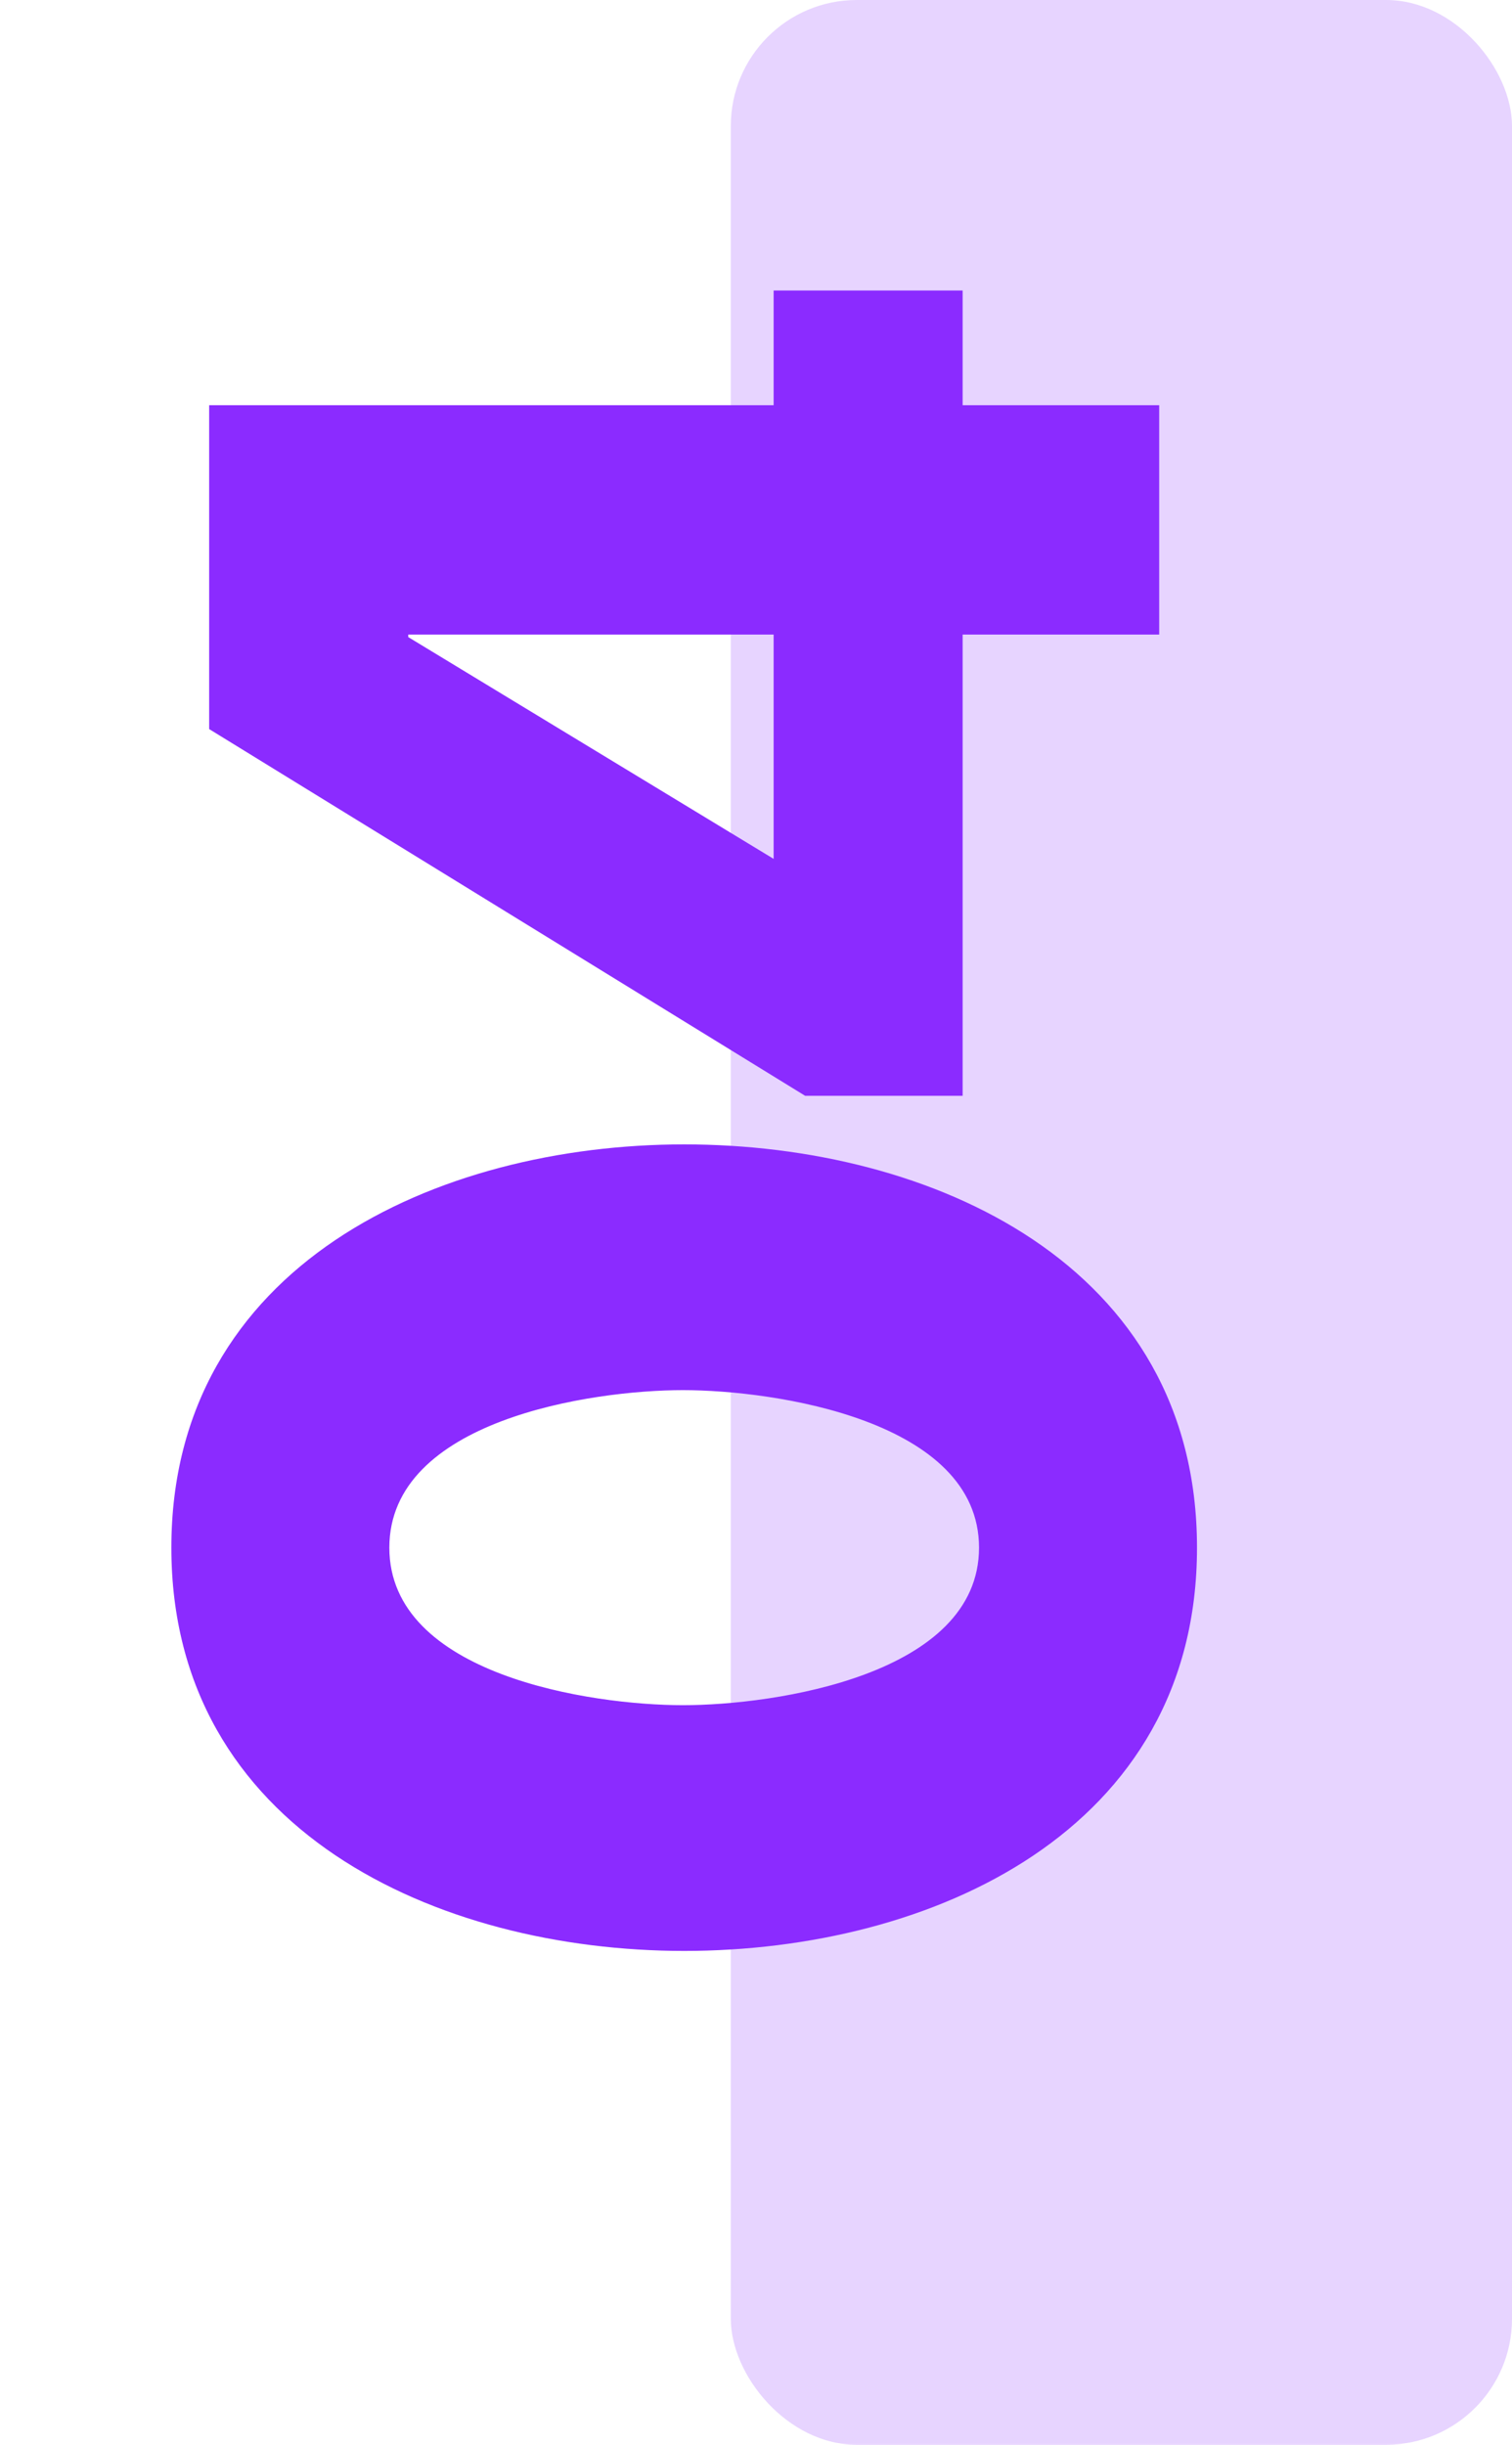<svg width="60" height="97" viewBox="0 0 60 97" fill="none" xmlns="http://www.w3.org/2000/svg">
<rect opacity="0.2" x="29" y="0" width="31" height="97" rx="5" fill="#8B2BFF"/>
<path d="M6.8 61.405C6.8 50.205 17.35 45.405 27.15 45.405C36.95 45.405 47.5 50.155 47.5 61.405C47.5 72.655 36.95 77.405 27.15 77.405C17.35 77.405 6.8 72.605 6.8 61.405ZM15.45 61.405C15.45 66.455 23.45 67.655 27.1 67.655C30.75 67.655 38.85 66.455 38.85 61.405C38.85 56.355 30.75 55.155 27.1 55.155C23.45 55.155 15.45 56.355 15.45 61.405ZM30.7 16.077L30.7 11.527L38.2 11.527L38.2 16.077L46 16.077L46 25.177L38.2 25.177L38.2 43.477L31.95 43.477L8.3 28.927L8.3 16.077L30.7 16.077ZM30.7 25.177L16.2 25.177L16.2 25.277L30.7 34.077L30.7 25.177Z" fill="#8B2BFF"/>
</svg>
